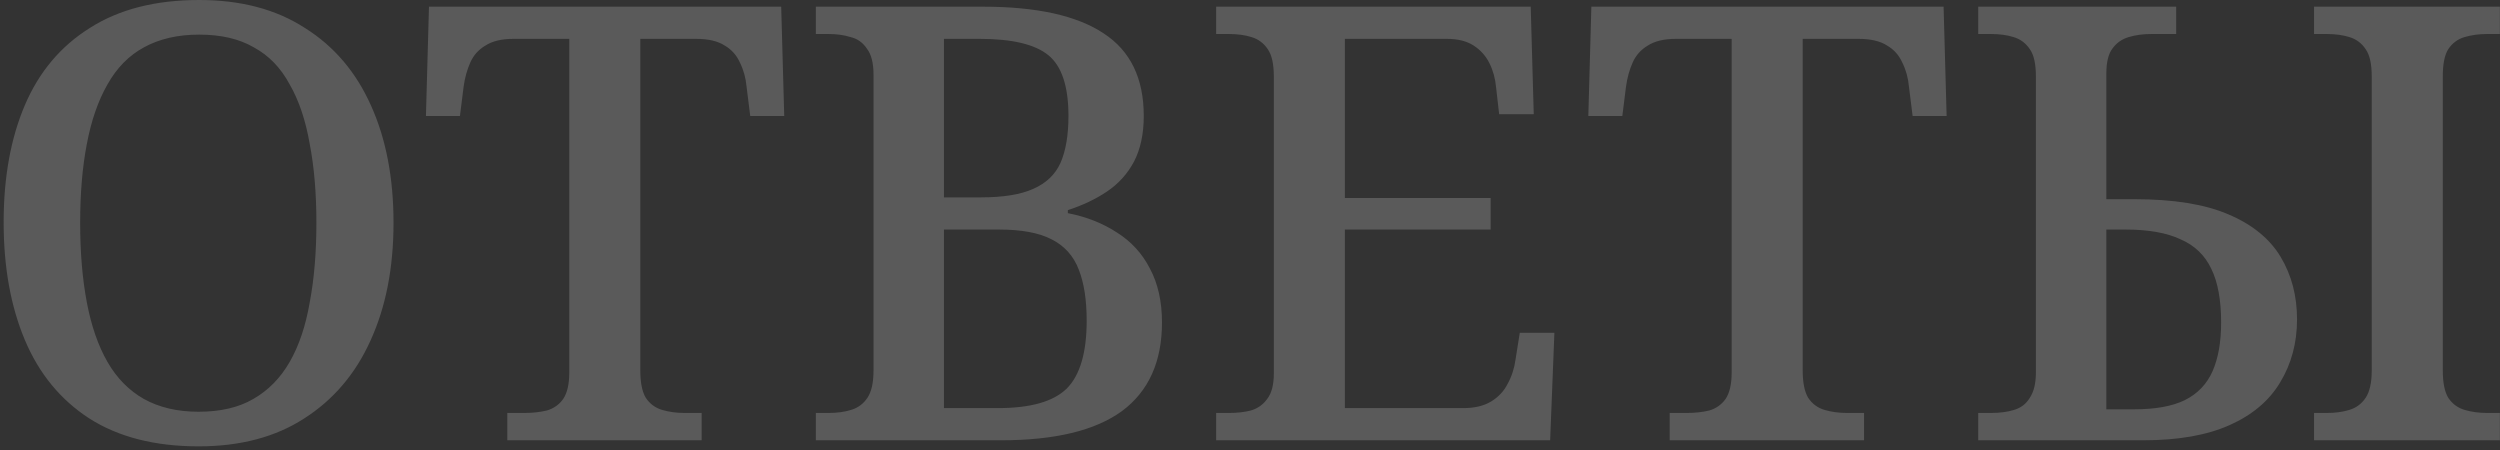 <?xml version="1.0" encoding="UTF-8"?> <svg xmlns="http://www.w3.org/2000/svg" width="494" height="89" viewBox="0 0 494 89" fill="none"><rect x="0" y="0" width="494" height="89" fill="#333333" stroke="none"/> <path d="M39.24 88.2C30.6 88.2 23.4 86.36 17.64 82.68C11.96 79 7.72 73.84 4.92 67.2C2.12 60.56 0.72 52.8 0.72 43.92C0.72 35.04 2.12 27.32 4.92 20.76C7.72 14.2 12 9.12 17.76 5.52C23.52 1.84 30.72 -2.86102e-06 39.36 -2.86102e-06C47.6 -2.86102e-06 54.56 1.84 60.24 5.52C66 9.12 70.36 14.24 73.32 20.88C76.28 27.44 77.76 35.16 77.76 44.04C77.76 52.92 76.24 60.68 73.2 67.32C70.24 73.88 65.88 79 60.12 82.68C54.44 86.36 47.48 88.2 39.24 88.2ZM39.24 81.36C43.56 81.36 47.16 80.52 50.04 78.84C53 77.16 55.4 74.72 57.24 71.52C59.08 68.32 60.4 64.4 61.2 59.76C62.08 55.12 62.52 49.88 62.52 44.04C62.52 38.2 62.08 33 61.2 28.44C60.4 23.8 59.08 19.88 57.24 16.68C55.48 13.4 53.12 10.96 50.16 9.36C47.28 7.68 43.68 6.84 39.36 6.84C35.12 6.84 31.48 7.68 28.44 9.36C25.48 10.96 23.08 13.4 21.24 16.68C19.4 19.88 18.04 23.8 17.16 28.44C16.28 33 15.84 38.2 15.84 44.04C15.84 49.88 16.28 55.12 17.16 59.76C18.04 64.4 19.4 68.32 21.24 71.52C23.08 74.72 25.48 77.16 28.44 78.84C31.48 80.52 35.08 81.36 39.24 81.36ZM100.245 87V81.6H103.605C105.205 81.6 106.685 81.44 108.045 81.12C109.405 80.72 110.485 79.96 111.285 78.84C112.085 77.64 112.485 75.92 112.485 73.68V7.68H101.445C99.125 7.68 97.285 8.12 95.925 9C94.565 9.8 93.565 10.92 92.925 12.36C92.285 13.8 91.845 15.4 91.605 17.16L90.885 22.92H84.165L84.765 1.32H154.365L154.965 22.92H148.245L147.525 17.16C147.365 15.4 146.925 13.8 146.205 12.36C145.565 10.92 144.565 9.8 143.205 9C141.845 8.12 139.965 7.68 137.565 7.68H126.525V73.2C126.525 75.6 126.885 77.4 127.605 78.6C128.405 79.8 129.485 80.6 130.845 81C132.205 81.4 133.685 81.6 135.285 81.6H138.645V87H100.245ZM161.208 87V81.6H163.728C165.408 81.6 166.888 81.4 168.168 81C169.528 80.6 170.608 79.8 171.408 78.6C172.208 77.4 172.608 75.6 172.608 73.2V14.76C172.608 12.44 172.168 10.72 171.288 9.6C170.488 8.4 169.408 7.64 168.048 7.32C166.768 6.92 165.328 6.72 163.728 6.72H161.208V1.32H194.208C204.848 1.32 212.808 3.08 218.088 6.6C223.368 10.04 226.008 15.48 226.008 22.92C226.008 26.44 225.368 29.44 224.088 31.92C222.808 34.32 221.048 36.28 218.808 37.8C216.568 39.32 213.968 40.56 211.008 41.52V42.12C214.688 42.84 217.928 44.12 220.728 45.96C223.528 47.72 225.688 50.08 227.208 53.04C228.808 56 229.608 59.56 229.608 63.72C229.608 71.48 226.968 77.32 221.688 81.24C216.408 85.08 208.448 87 197.808 87H161.208ZM197.208 80.64C203.608 80.64 208.128 79.36 210.768 76.8C213.408 74.16 214.728 69.68 214.728 63.36C214.728 59.28 214.208 55.92 213.168 53.28C212.128 50.56 210.328 48.56 207.768 47.28C205.288 46 201.848 45.36 197.448 45.36H186.528V80.64H197.208ZM193.848 39C198.248 39 201.688 38.44 204.168 37.32C206.728 36.2 208.528 34.48 209.568 32.16C210.608 29.76 211.128 26.68 211.128 22.92C211.128 17.08 209.808 13.08 207.168 10.92C204.528 8.76 200.008 7.68 193.608 7.68H186.528V39H193.848ZM240.309 87V81.6H242.829C244.429 81.6 245.869 81.44 247.149 81.12C248.509 80.72 249.589 79.96 250.389 78.84C251.269 77.72 251.709 76.04 251.709 73.8V15.12C251.709 12.64 251.309 10.84 250.509 9.72C249.709 8.52 248.629 7.72 247.269 7.32C245.989 6.92 244.509 6.72 242.829 6.72H240.309V1.32H302.469L303.069 22.56H296.229L295.629 17.28C295.469 15.52 295.029 13.92 294.309 12.48C293.589 11.04 292.549 9.88 291.189 9C289.829 8.12 288.069 7.68 285.909 7.68H265.749V39.12H294.549V45.36H265.749V80.64H289.149C291.389 80.64 293.229 80.2 294.669 79.32C296.109 78.44 297.189 77.28 297.909 75.84C298.709 74.4 299.229 72.8 299.469 71.04L300.309 65.76H307.149L306.309 87H240.309ZM329.933 87V81.6H333.293C334.893 81.6 336.373 81.44 337.733 81.12C339.093 80.72 340.173 79.96 340.973 78.84C341.773 77.64 342.173 75.92 342.173 73.68V7.68H331.133C328.813 7.68 326.973 8.12 325.613 9C324.253 9.8 323.253 10.92 322.613 12.36C321.973 13.8 321.533 15.4 321.293 17.16L320.573 22.92H313.853L314.453 1.32H384.053L384.653 22.92H377.932L377.213 17.16C377.053 15.4 376.613 13.8 375.893 12.36C375.253 10.92 374.253 9.8 372.893 9C371.533 8.12 369.653 7.68 367.253 7.68H356.213V73.2C356.213 75.6 356.573 77.4 357.293 78.6C358.093 79.8 359.173 80.6 360.533 81C361.893 81.4 363.373 81.6 364.973 81.6H368.333V87H329.933ZM390.895 87V81.6H393.415C395.175 81.6 396.695 81.4 397.975 81C399.335 80.6 400.375 79.8 401.095 78.6C401.895 77.4 402.295 75.72 402.295 73.56V15.12C402.295 12.64 401.895 10.84 401.095 9.72C400.295 8.52 399.215 7.72 397.855 7.32C396.575 6.92 395.095 6.72 393.415 6.72H390.895V1.32H430.015V6.72H425.095C423.495 6.72 422.015 6.92 420.655 7.32C419.295 7.72 418.215 8.48 417.415 9.6C416.615 10.64 416.215 12.28 416.215 14.52V39.36H421.735C429.495 39.36 435.695 40.36 440.335 42.36C445.055 44.36 448.495 47.16 450.655 50.76C452.815 54.36 453.895 58.48 453.895 63.12C453.895 67.76 452.775 71.92 450.535 75.6C448.375 79.2 445.055 82 440.575 84C436.095 86 430.415 87 423.535 87H390.895ZM421.735 80.88C425.895 80.88 429.215 80.28 431.695 79.08C434.255 77.8 436.095 75.88 437.215 73.32C438.335 70.76 438.895 67.56 438.895 63.72C438.895 59.32 438.255 55.8 436.975 53.16C435.695 50.44 433.655 48.48 430.855 47.28C428.135 46 424.535 45.36 420.055 45.36H416.215V80.88H421.735ZM457.255 87V81.6H459.775C461.455 81.6 462.935 81.4 464.215 81C465.575 80.6 466.655 79.8 467.455 78.6C468.255 77.4 468.655 75.6 468.655 73.2V15.12C468.655 12.64 468.255 10.84 467.455 9.72C466.655 8.52 465.575 7.72 464.215 7.32C462.935 6.92 461.455 6.72 459.775 6.72H457.255V1.32H493.975V6.72H491.455C489.855 6.72 488.375 6.92 487.015 7.32C485.655 7.72 484.575 8.52 483.775 9.72C483.055 10.84 482.695 12.64 482.695 15.12V73.2C482.695 75.6 483.055 77.4 483.775 78.6C484.575 79.8 485.655 80.6 487.015 81C488.375 81.4 489.855 81.6 491.455 81.6H493.975V87H457.255Z" fill="#F5F5F5" fill-opacity="0.2"></path> </svg> 